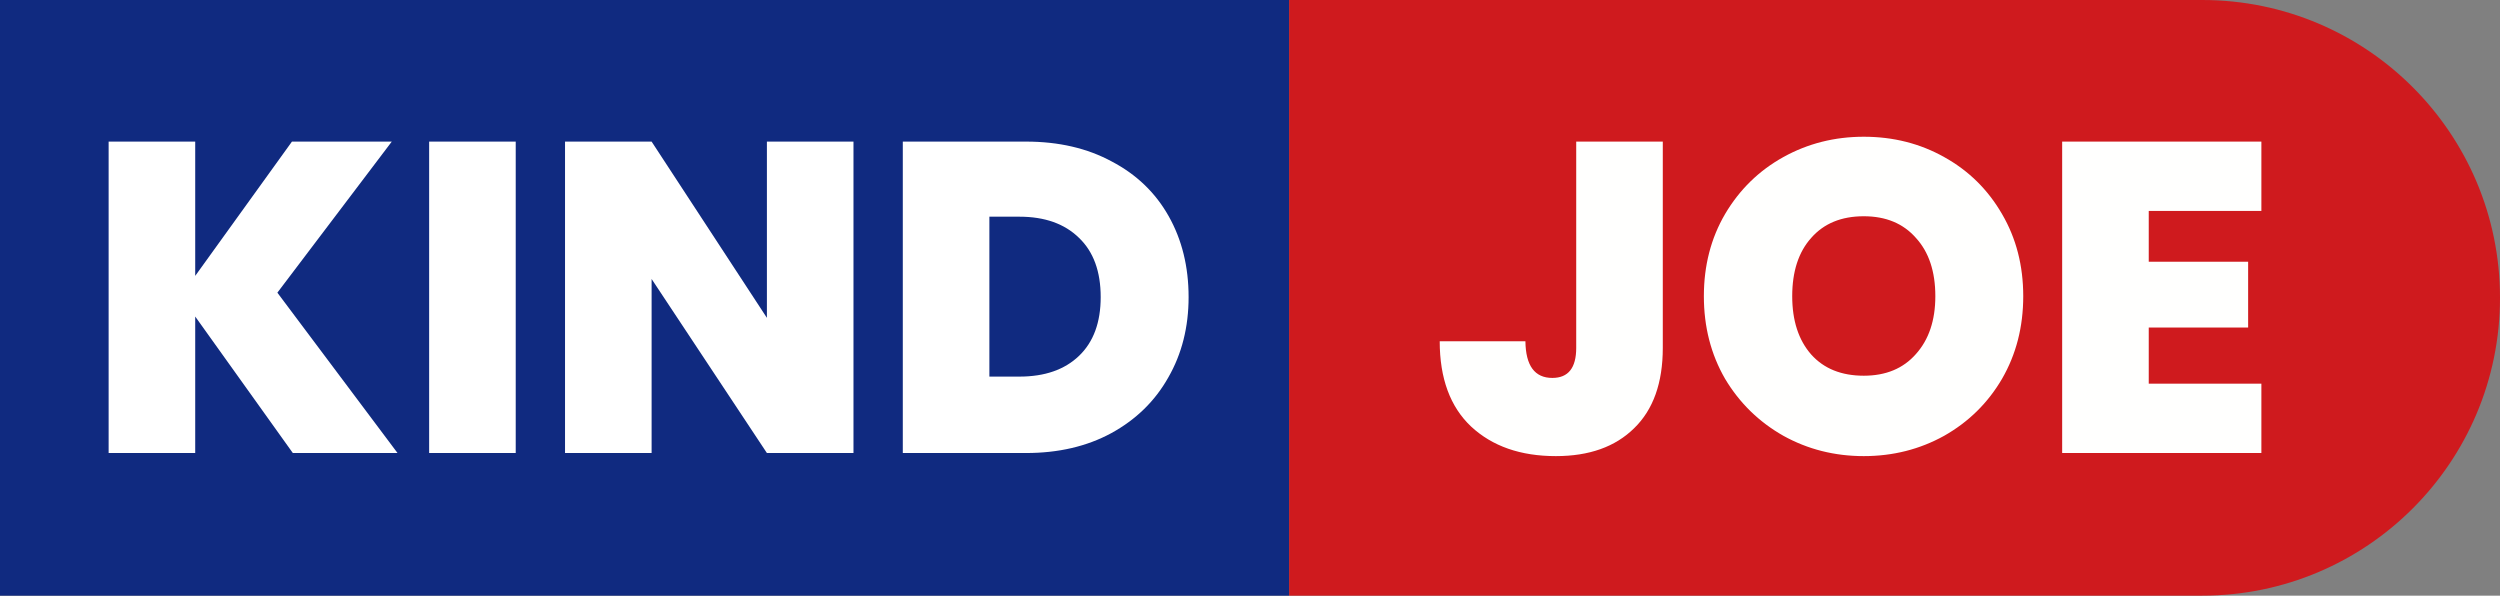 <svg width="894" height="213" viewBox="0 0 894 213" fill="none" xmlns="http://www.w3.org/2000/svg">
<rect x="0" y="0" width="894" height="213" fill="#808080" stroke="none"/>
<rect width="461" height="213" fill="#102A80"/>
<path d="M104.717 162L69.807 113.189V162H38.846V50.636H69.807V98.657L104.401 50.636H140.101L99.188 104.659L142.154 162H104.717ZM184.423 50.636V162H153.462V50.636H184.423ZM305.205 162H274.244L233.015 99.762V162H202.054V50.636H233.015L274.244 113.663V50.636H305.205V162ZM366.913 50.636C378.602 50.636 388.817 53.005 397.558 57.744C406.404 62.378 413.196 68.907 417.935 77.332C422.674 85.756 425.044 95.392 425.044 106.239C425.044 116.98 422.622 126.563 417.777 134.988C413.038 143.413 406.246 150.047 397.4 154.892C388.659 159.631 378.497 162 366.913 162H322.841V50.636H366.913ZM364.544 134.672C373.6 134.672 380.708 132.198 385.869 127.248C391.029 122.298 393.609 115.295 393.609 106.239C393.609 97.077 391.029 90.021 385.869 85.072C380.708 80.017 373.6 77.489 364.544 77.489H353.802V134.672H364.544Z" fill="white"/>
<path d="M461 0H787.5C846.318 0 894 47.682 894 106.5C894 165.318 846.318 213 787.5 213H461V0Z" fill="#CF1A1E"/>
<path d="M594.615 50.636V124.405C594.615 136.936 591.192 146.52 584.347 153.154C577.608 159.789 568.288 163.106 556.388 163.106C543.751 163.106 533.641 159.578 526.059 152.522C518.582 145.466 514.843 135.304 514.843 122.035H545.488C545.594 130.776 548.806 135.146 555.124 135.146C560.811 135.146 563.654 131.566 563.654 124.405V50.636H594.615ZM666.486 163.106C656.06 163.106 646.477 160.684 637.737 155.839C628.996 150.89 622.046 144.097 616.885 135.462C611.831 126.721 609.303 116.875 609.303 105.923C609.303 94.971 611.831 85.177 616.885 76.542C622.046 67.801 628.996 61.009 637.737 56.164C646.477 51.32 656.06 48.898 666.486 48.898C677.017 48.898 686.6 51.32 695.235 56.164C703.976 61.009 710.874 67.801 715.929 76.542C720.983 85.177 723.511 94.971 723.511 105.923C723.511 116.875 720.983 126.721 715.929 135.462C710.874 144.097 703.976 150.89 695.235 155.839C686.495 160.684 676.912 163.106 666.486 163.106ZM666.486 134.356C674.384 134.356 680.597 131.776 685.126 126.616C689.759 121.456 692.076 114.558 692.076 105.923C692.076 97.077 689.759 90.126 685.126 85.072C680.597 79.912 674.384 77.332 666.486 77.332C658.482 77.332 652.217 79.912 647.688 85.072C643.16 90.126 640.896 97.077 640.896 105.923C640.896 114.664 643.16 121.614 647.688 126.774C652.217 131.829 658.482 134.356 666.486 134.356ZM768.39 75.436V93.602H803.932V117.138H768.39V137.2H808.671V162H737.429V50.636H808.671V75.436H768.39Z" fill="#FFFFFE"/>
</svg>
